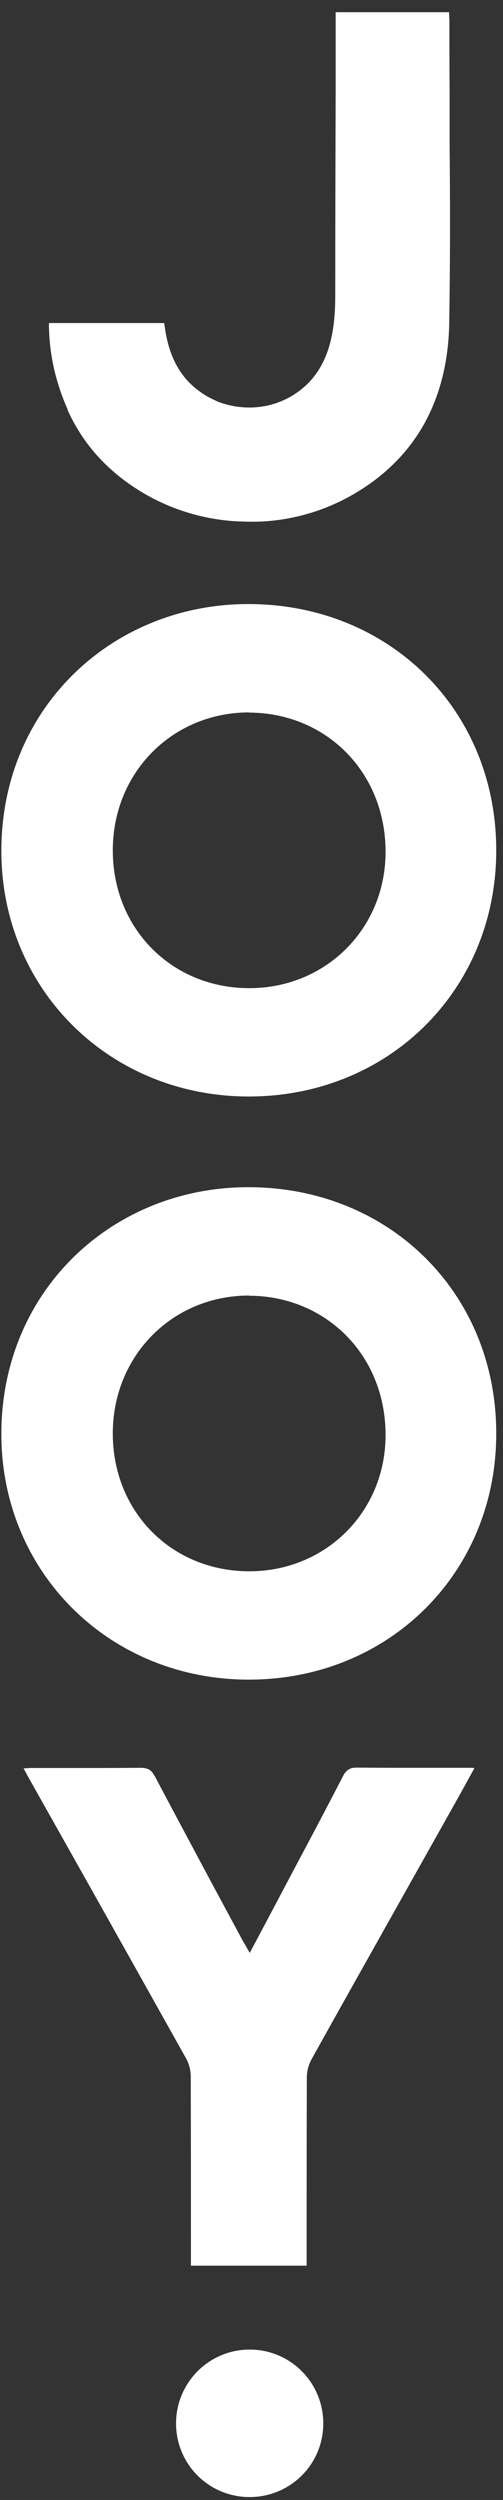 <svg width="26" height="129" viewBox="0 0 26 129" fill="none" xmlns="http://www.w3.org/2000/svg">
<rect x="0" y="0" width="26" height="129" fill="#333333" stroke="none"/>
<path d="M12.91 121.24C15.01 121.24 16.71 122.94 16.71 125.05C16.71 127.16 15.01 128.85 12.9 128.85C10.79 128.85 9.1 127.15 9.1 125.05C9.1 122.95 10.8 121.24 12.9 121.24H12.91ZM8 91.65C9 93.54 10.01 95.42 11.02 97.31L12.54 100.13L12.59 100.22L12.67 100.35L12.91 100.77L13.9 98.91L15.42 96.04C16.2 94.58 16.97 93.12 17.73 91.65C17.9 91.32 18.1 91.2 18.47 91.21C19.51 91.22 20.56 91.22 21.6 91.22H23.94C23.97 91.22 23.99 91.22 24.02 91.22H24.41L24.52 91.24L23.97 92.24L23.82 92.51L23.67 92.78L20.64 98.17C19.13 100.86 17.61 103.55 16.11 106.25C15.95 106.53 15.86 106.88 15.86 107.2C15.85 109.73 15.85 112.27 15.85 114.81V116.91H9.87V116.38C9.87 113.3 9.87 110.23 9.86 107.15C9.86 106.83 9.77 106.48 9.61 106.2C7.97 103.27 6.33 100.35 4.69 97.43L1.39 91.57L1.36 91.51L1.22 91.25L1.57 91.23H1.66C1.66 91.23 1.74 91.23 1.78 91.23H4.13C5.17 91.23 6.22 91.23 7.26 91.22C7.63 91.22 7.83 91.32 8 91.66V91.65ZM12.91 61.26C20.17 61.3 25.66 66.76 25.65 73.98C25.65 81.17 20.09 86.67 12.86 86.67C5.65 86.67 0.05 81.12 0.07 73.96C0.09 66.53 5.89 61.22 12.91 61.26ZM12.88 66.85C8.93 66.85 5.85 69.93 5.83 73.93C5.81 77.98 8.84 81.06 12.85 81.08C16.83 81.1 19.96 78 19.93 73.99C19.9 69.86 16.79 66.87 12.88 66.86V66.85ZM12.91 31.17C20.17 31.21 25.66 36.67 25.65 43.89C25.65 51.08 20.09 56.58 12.86 56.58C5.65 56.58 0.05 51.03 0.07 43.87C0.09 36.45 5.89 31.13 12.91 31.17ZM12.88 36.76C8.93 36.76 5.85 39.84 5.83 43.84C5.81 47.88 8.84 50.97 12.85 50.99C16.83 51.01 19.96 47.91 19.93 43.9C19.9 39.77 16.79 36.78 12.88 36.77V36.76ZM17.34 0.63H23.21V0.71L23.22 0.78V0.92L23.23 0.97V1.04C23.23 2.27 23.23 3.49 23.24 4.72V7.48C23.27 10.55 23.27 13.62 23.22 16.68C23.15 20.53 21.56 23.67 18.1 25.6C16.34 26.58 14.37 27 12.57 26.91H12.47C10.85 26.86 9.17 26.42 7.67 25.59C5.69 24.49 4.33 22.99 3.51 21.19L3.49 21.14V21.1L3.45 21.03C3.45 21 3.43 20.97 3.41 20.93C2.88 19.68 2.55 18.3 2.53 16.81V16.67H8.49C8.66 18.13 9.16 19.43 10.45 20.29C10.65 20.43 10.86 20.54 11.08 20.64C11.11 20.66 11.15 20.67 11.18 20.69L11.24 20.72C12.57 21.23 14.07 21.12 15.29 20.3C16.58 19.43 17.09 18.11 17.26 16.63C17.32 16.12 17.33 15.6 17.33 15.08V14.91C17.33 11.53 17.34 8.14 17.35 4.76V0.64L17.34 0.63Z" fill="white"/>
</svg>

